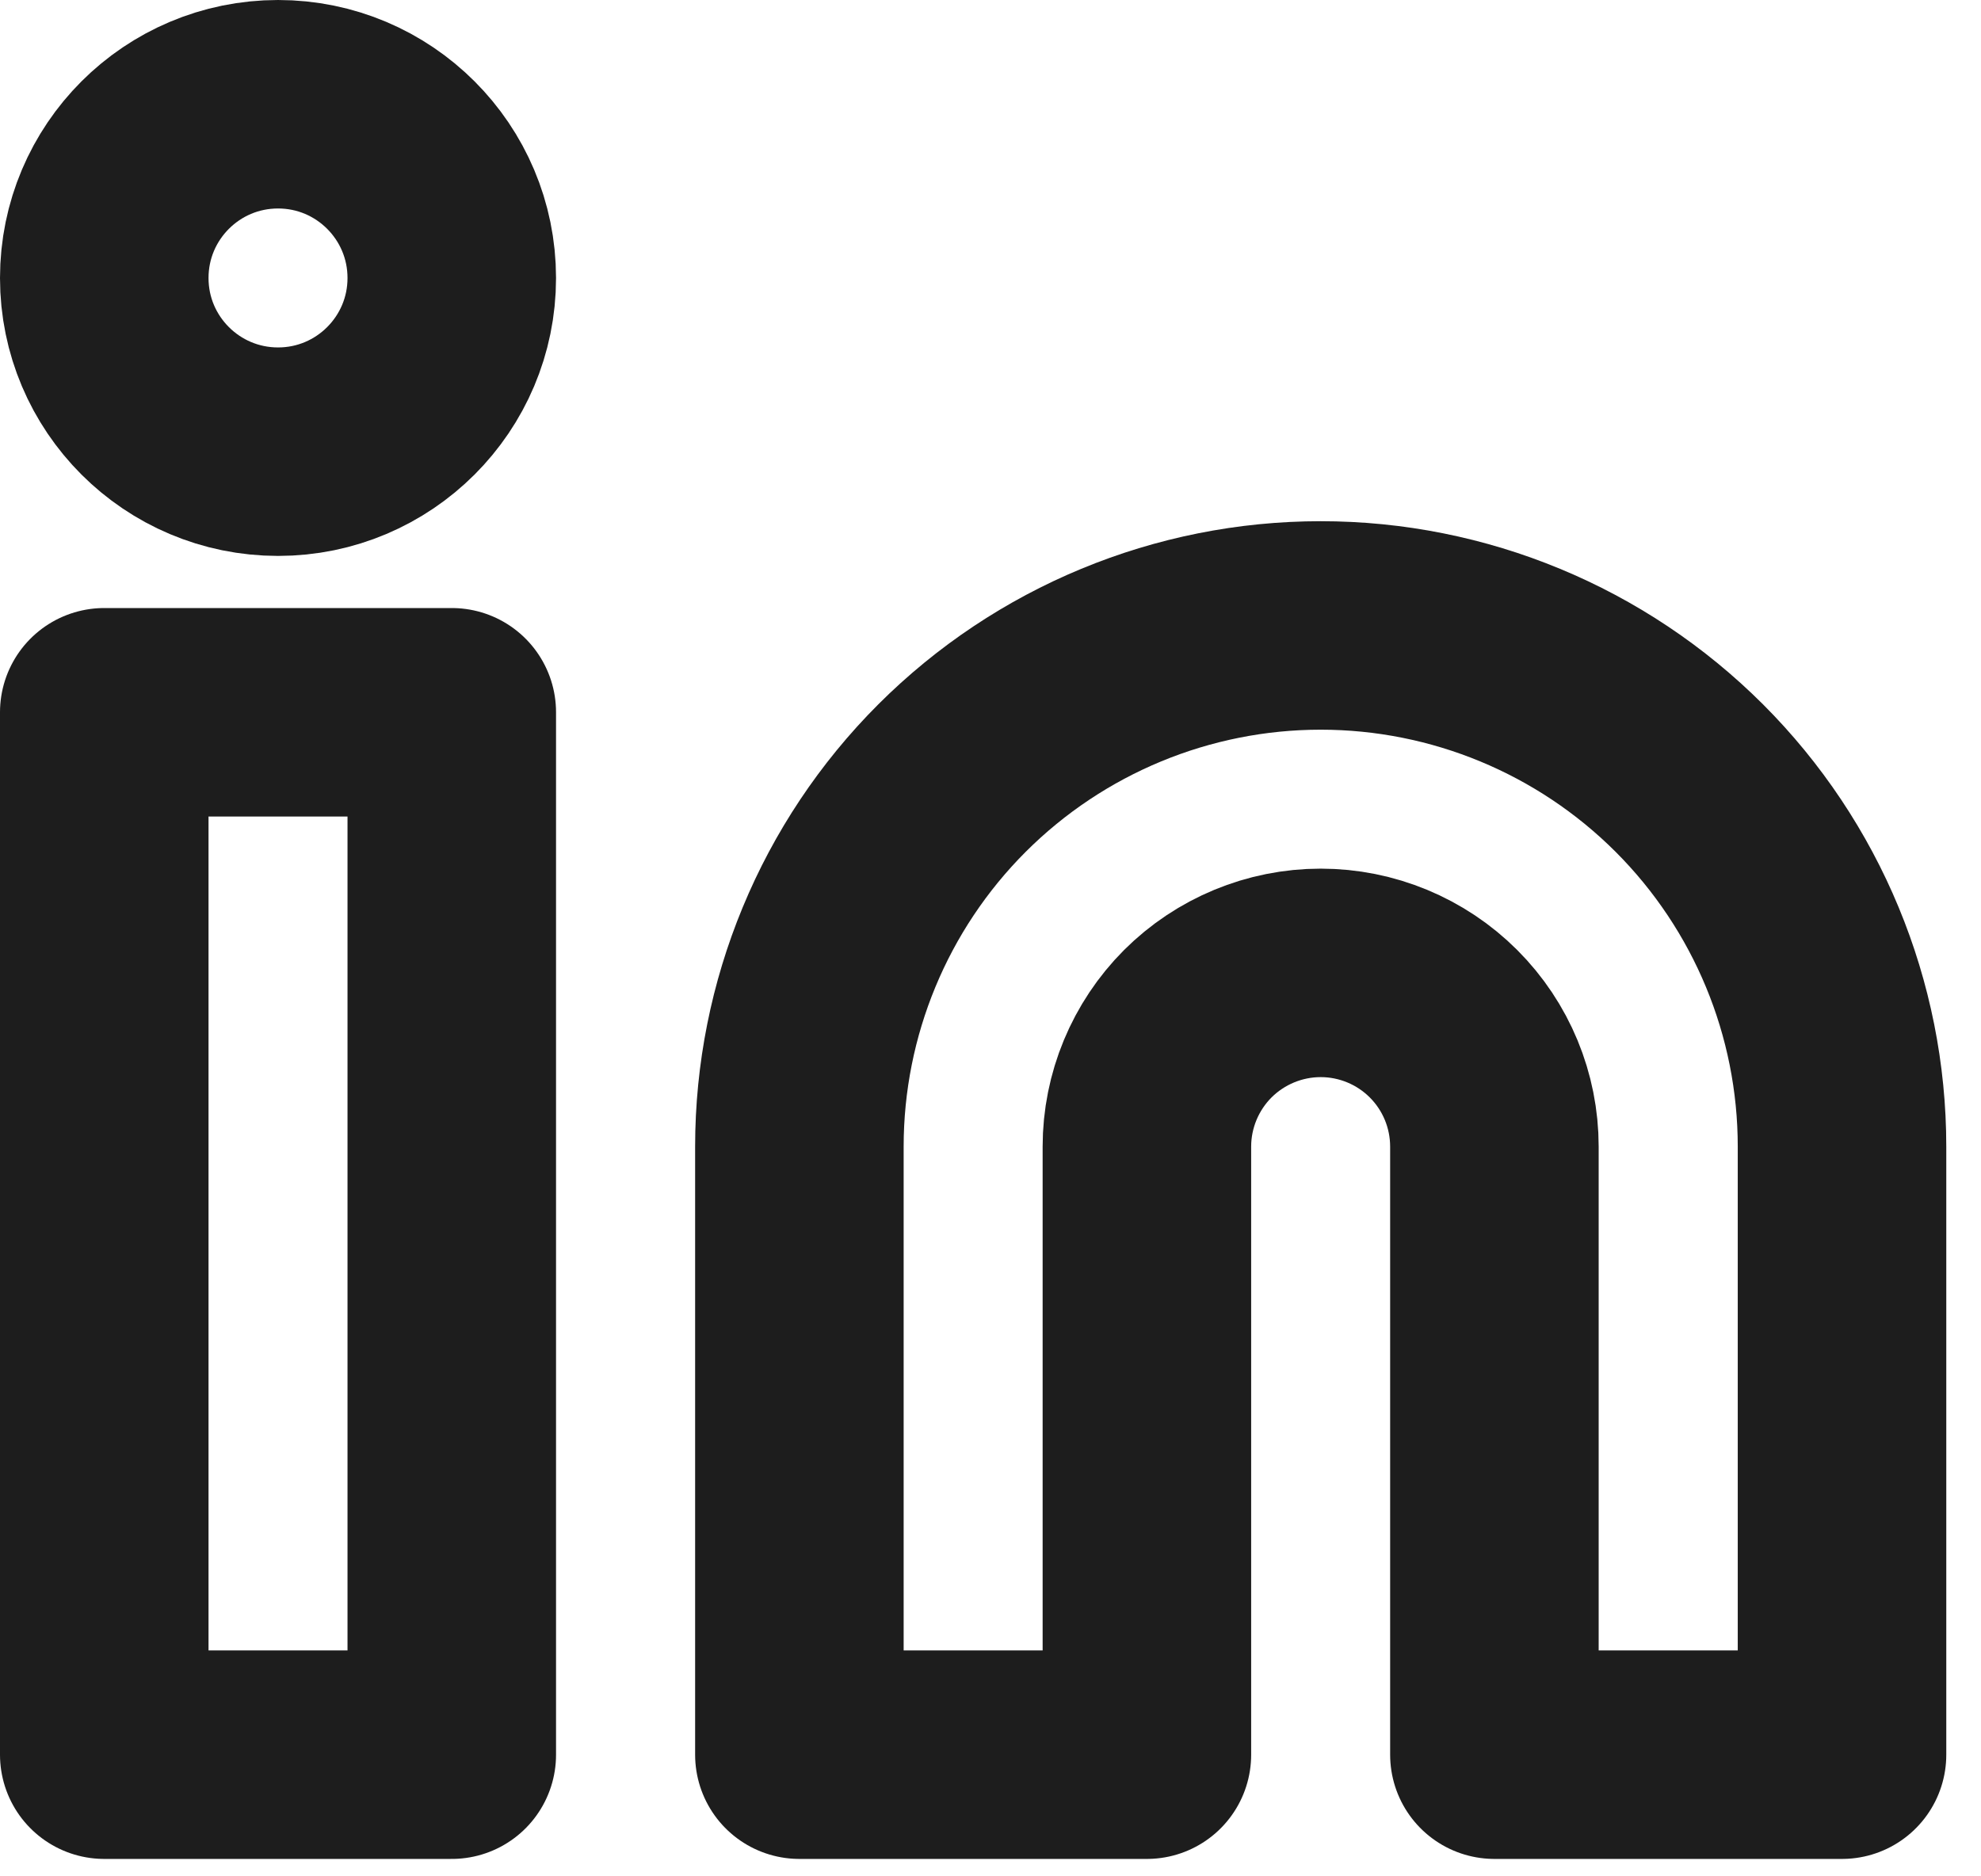 <?xml version="1.0" encoding="utf-8"?>
<svg xmlns="http://www.w3.org/2000/svg" fill="none" height="100%" overflow="visible" preserveAspectRatio="none" style="display: block;" viewBox="0 0 19 18" width="100%">
<g id="Vector">
<path d="M12.667 6C13.993 6 15.264 6.527 16.202 7.464C17.14 8.402 17.667 9.674 17.667 11V16.833H14.333V11C14.333 10.558 14.158 10.134 13.845 9.821C13.533 9.509 13.109 9.333 12.667 9.333C12.225 9.333 11.801 9.509 11.488 9.821C11.176 10.134 11 10.558 11 11V16.833H7.667V11C7.667 9.674 8.193 8.402 9.131 7.464C10.069 6.527 11.341 6 12.667 6Z" stroke="#1D1D1D" stroke-linecap="round" stroke-linejoin="round" stroke-width="2"/>
<path d="M4.333 6.833H1V16.833H4.333V6.833Z" stroke="#1D1D1D" stroke-linecap="round" stroke-linejoin="round" stroke-width="2"/>
<path d="M2.667 4.333C3.587 4.333 4.333 3.587 4.333 2.667C4.333 1.746 3.587 1 2.667 1C1.746 1 1 1.746 1 2.667C1 3.587 1.746 4.333 2.667 4.333Z" stroke="#1D1D1D" stroke-linecap="round" stroke-linejoin="round" stroke-width="2"/>
</g>
</svg>
